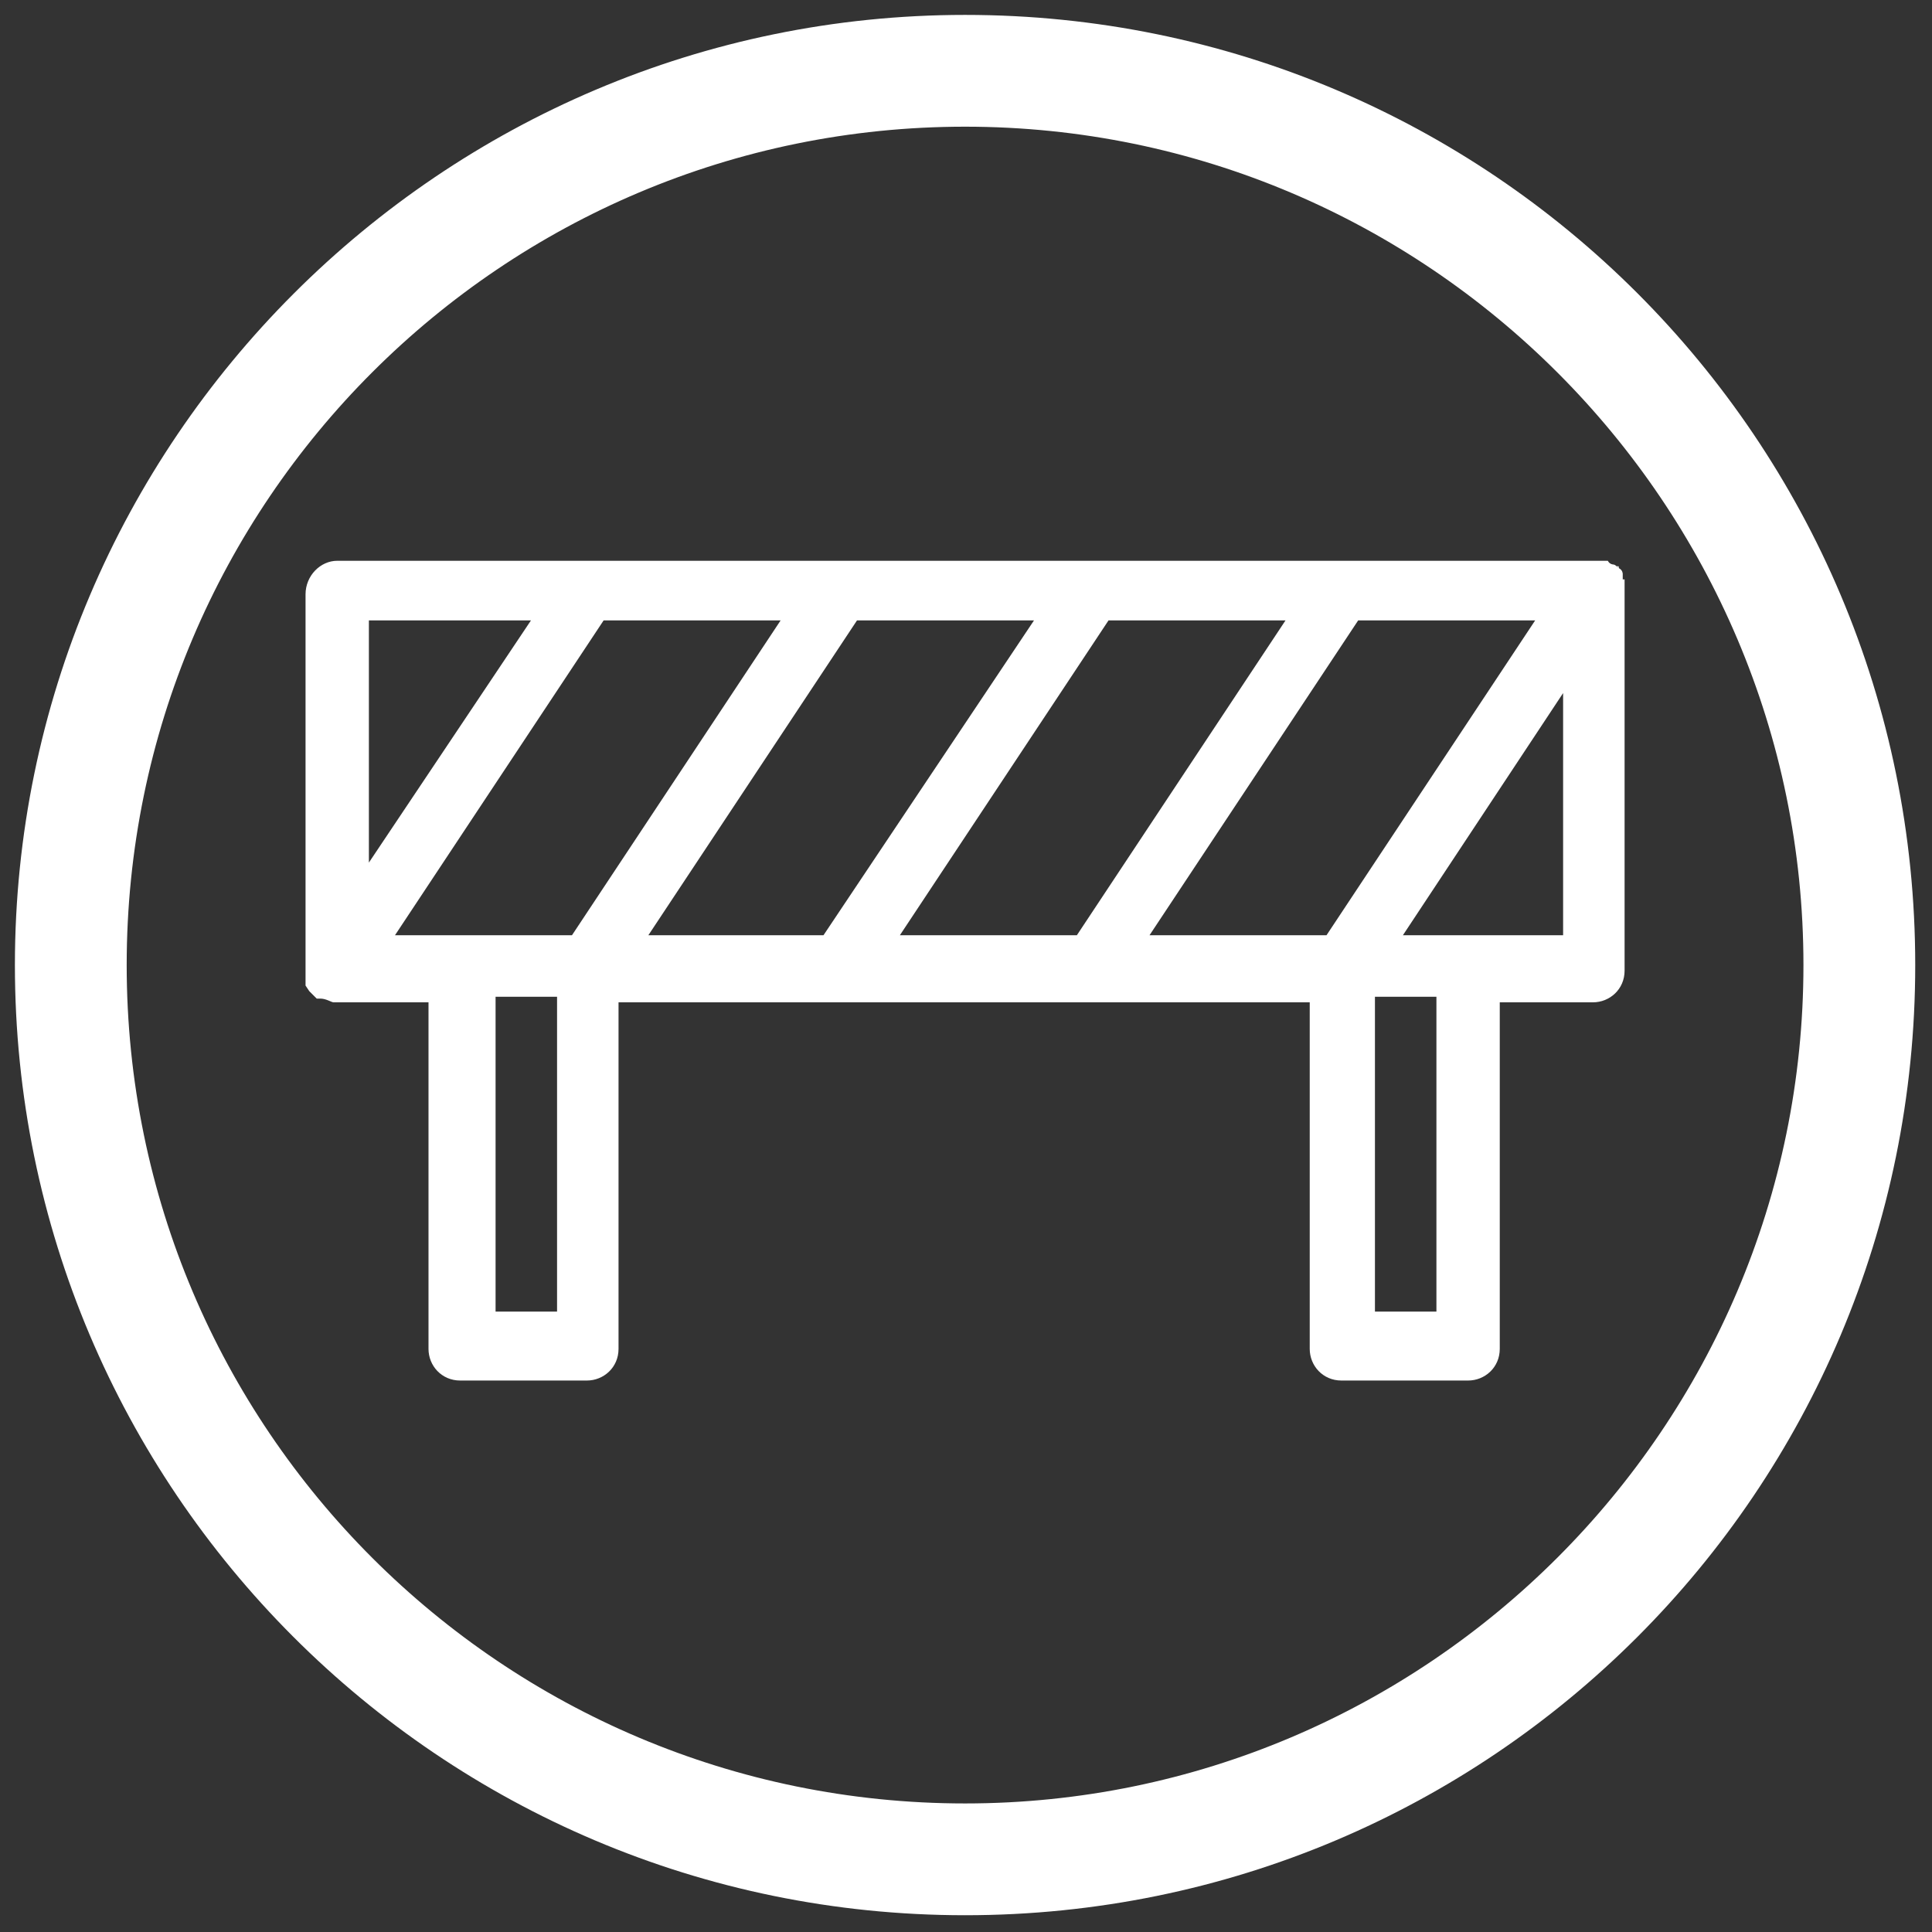 <?xml version="1.0" encoding="UTF-8"?>
<svg id="Warstwa_1" xmlns="http://www.w3.org/2000/svg" width="36.6mm" height="36.6mm" version="1.1" viewBox="0 0 103.7 103.7">
  <rect x="0" y="0" width="103.7" height="103.7" fill="#333333" stroke="none"/>
  <!-- Generator: Adobe Illustrator 29.1.0, SVG Export Plug-In . SVG Version: 2.1.0 Build 142)  -->
  <g id="Layer_x5F_1">
    <g id="_2470283588688">
      <path d="M87.1,31.1v-.3s0-.2-.2-.3,0-.2,0,0c0,0-.2-.2-.3-.2h0s-.2,0-.3-.2H18.1c-.9,0-1.7.8-1.7,1.8v21c0,0,.2.3.2.3l.2.2.2.2h.2c.3,0,.6.2.7.2h5.1v18.6c0,.9.7,1.7,1.7,1.7h6.8c.9,0,1.7-.7,1.7-1.7v-18.6h37.1v18.6c0,.9.7,1.7,1.7,1.7h6.8c.9,0,1.7-.7,1.7-1.7v-18.6h5c.9,0,1.7-.7,1.7-1.7v-20.8h0v-.2ZM19.8,33.3h8.7l-8.7,13v-13ZM29.9,70.4h-3.3v-16.9h3.3v16.9ZM30.7,50.2h-9.5l11.2-16.9h9.5s-11.2,16.9-11.2,16.9ZM34.8,50.2l11.2-16.9h9.5l-11.3,16.9s-9.4,0-9.4,0ZM48.3,50.2l11.2-16.9h9.5l-11.2,16.9s-9.5,0-9.5,0ZM71.2,50.2h-9.5l11.2-16.9h9.5s-11.2,16.9-11.2,16.9ZM77.1,70.4h-3.3v-16.9h3.3v16.9ZM83.9,50.2h-8.6l8.6-13v13Z" fill="#fff" fill-rule="evenodd"/>
    </g>
  </g>
  <path d="M51.8,6.8c24.8,0,45,20.2,45,45s-20.2,45-45,45S6.8,76.7,6.8,51.8,27,6.8,51.8,6.8M51.8.8C23.7.8.8,23.7.8,51.8s22.8,51,51,51,51-22.8,51-51S80,.8,51.8.8h0Z" fill="#fff"/>
</svg>
